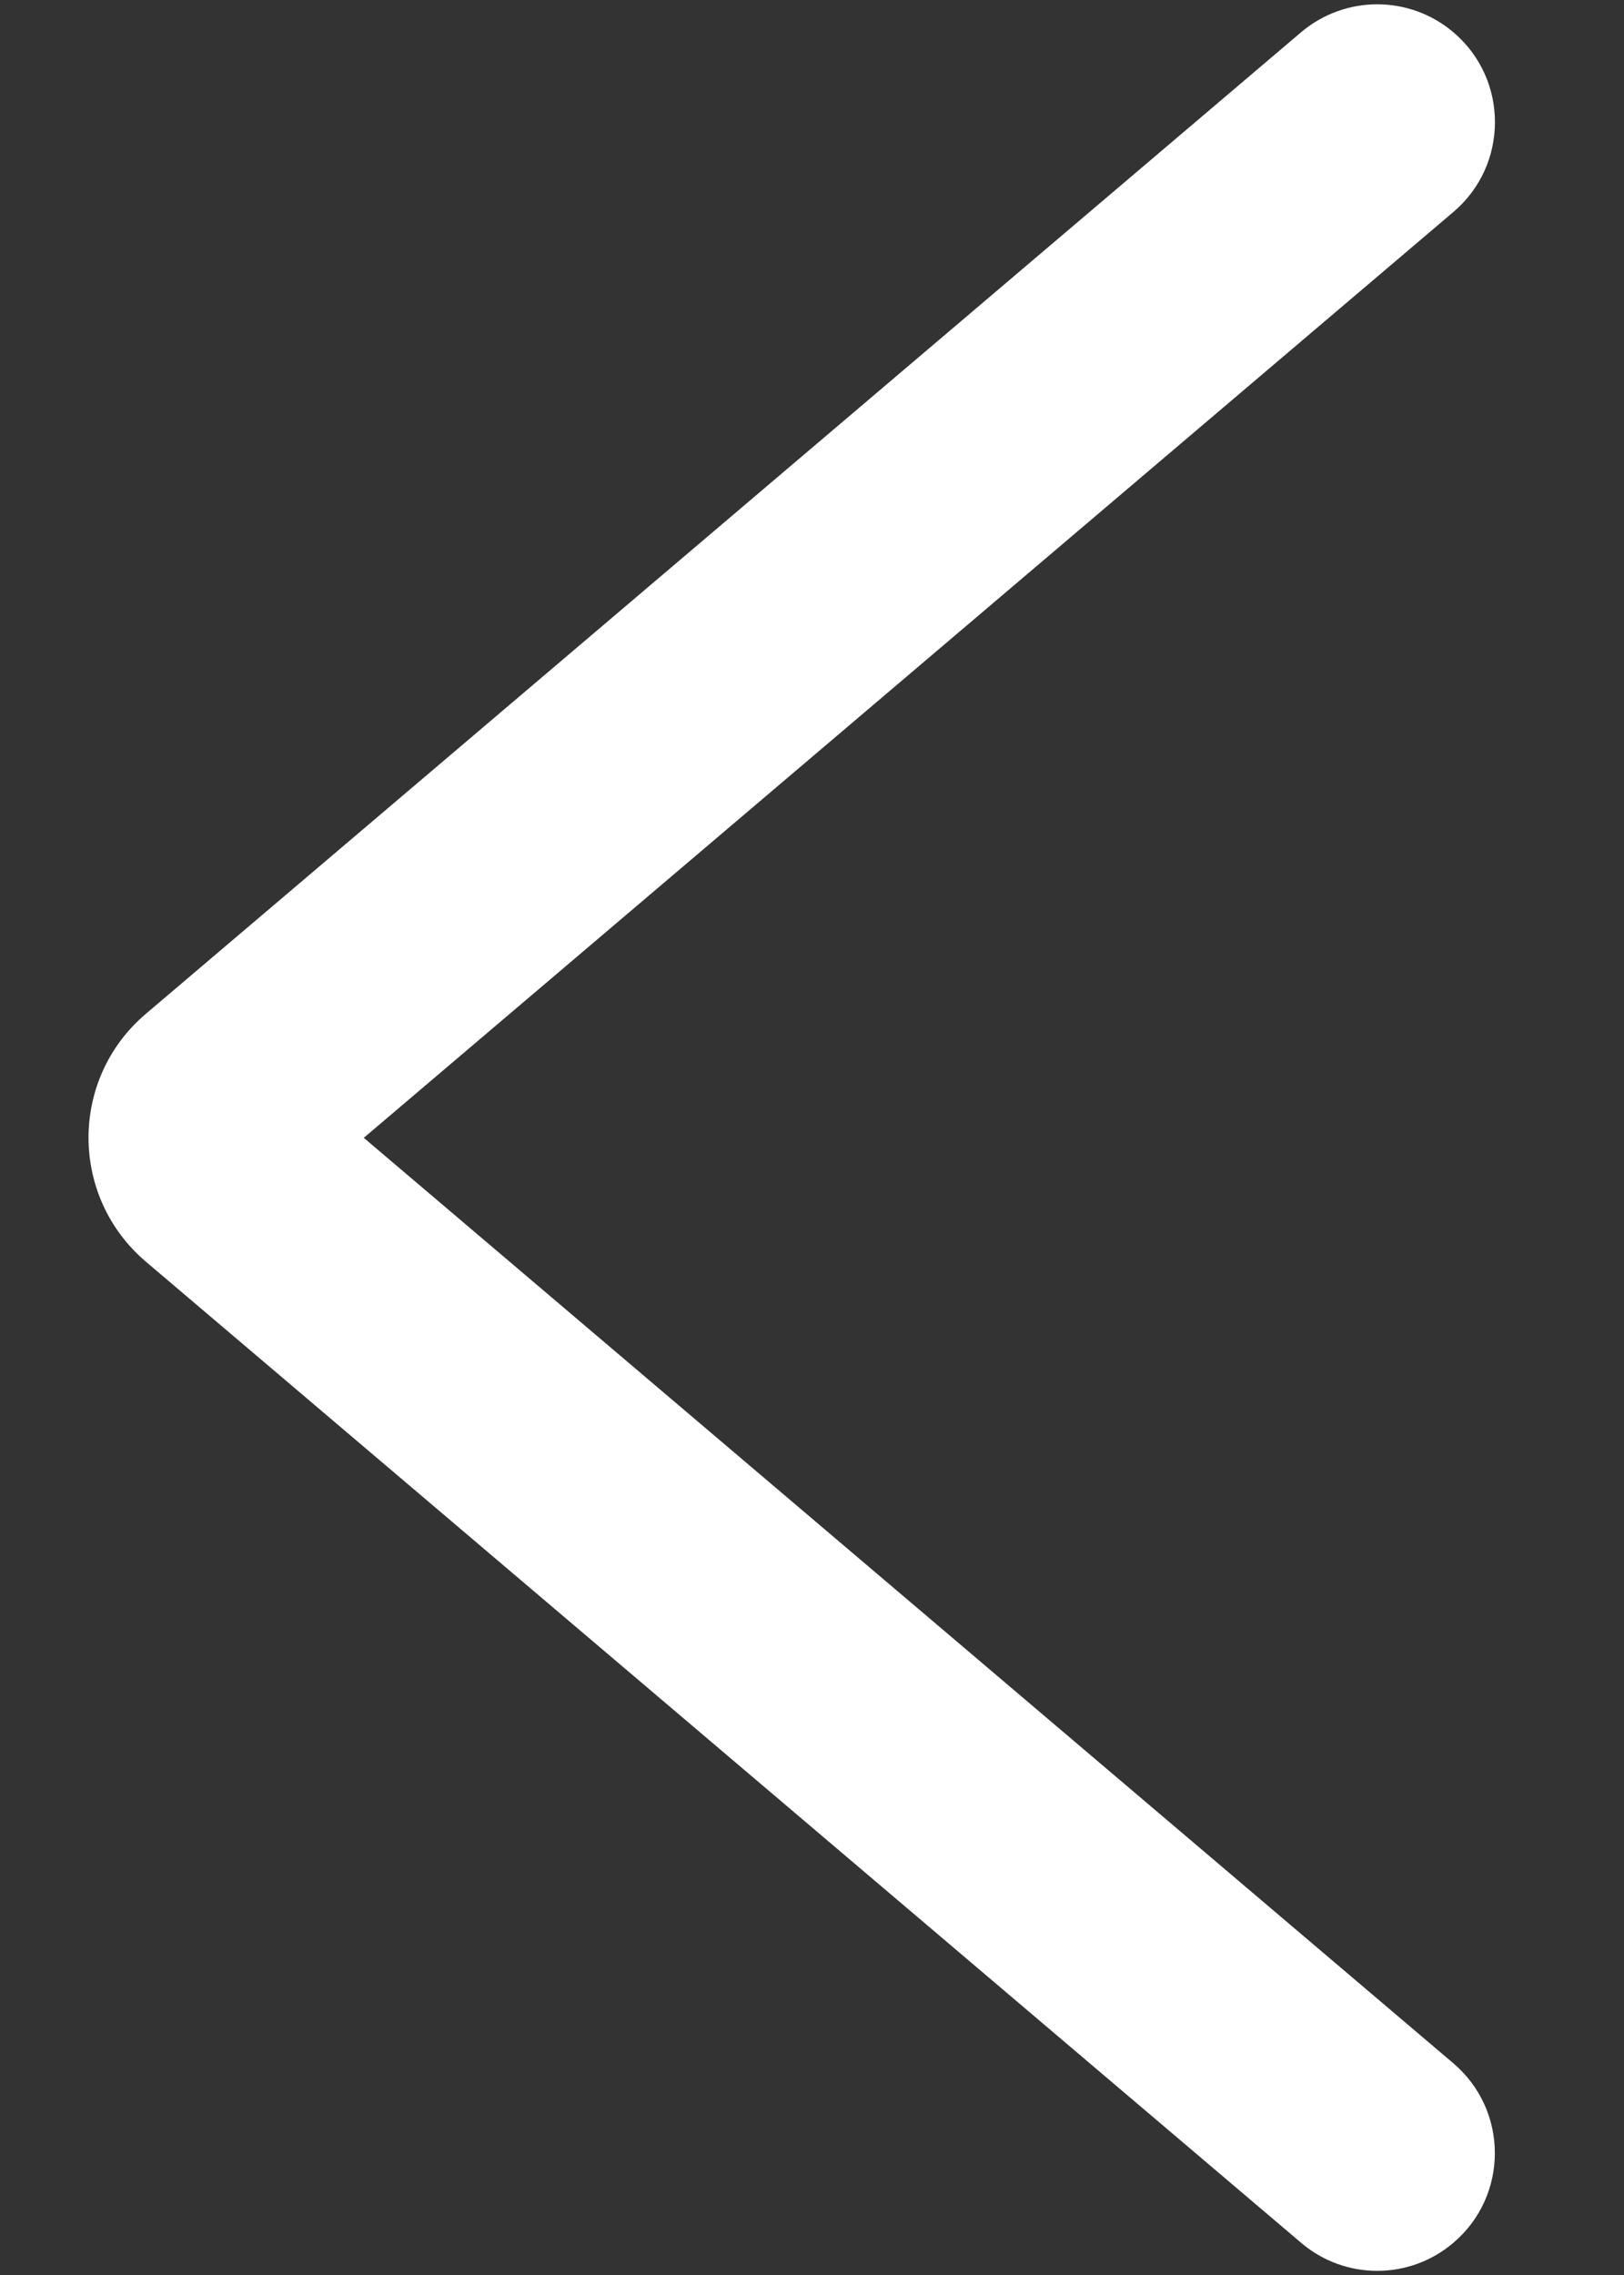 <svg width="10" height="14" viewBox="0 0 10 14" fill="none" xmlns="http://www.w3.org/2000/svg">
<rect x="0" y="0" width="10" height="14" fill="#333333" stroke="none"/>
<path fill-rule="evenodd" clip-rule="evenodd" d="M0.898 7.764C0.428 7.364 0.427 6.639 0.898 6.239L8.011 0.199C8.282 -0.031 8.679 -0.031 8.95 0.199C9.291 0.489 9.29 1.015 8.95 1.304L2.24 7.002L8.949 12.697C9.29 12.987 9.29 13.513 8.949 13.802C8.679 14.032 8.282 14.032 8.012 13.802L0.898 7.764Z" fill="white"/>
</svg>
